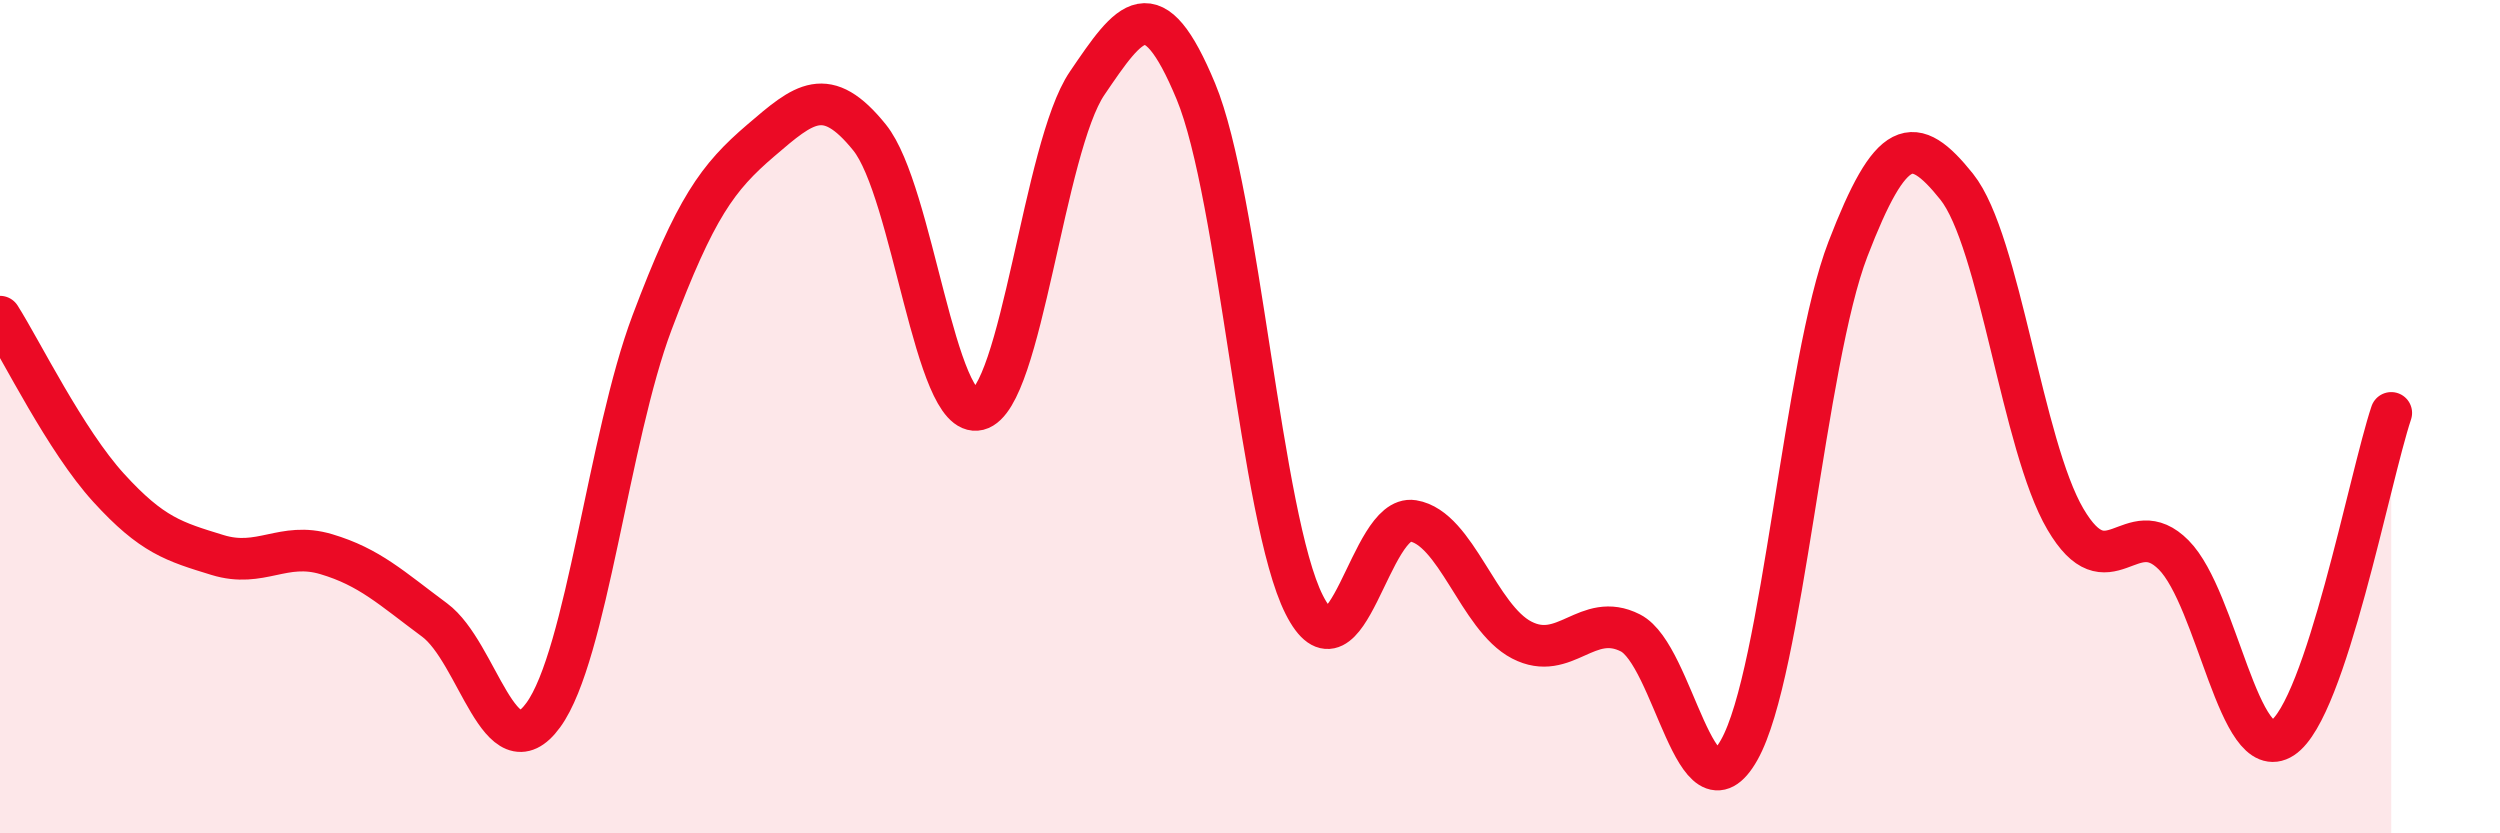 
    <svg width="60" height="20" viewBox="0 0 60 20" xmlns="http://www.w3.org/2000/svg">
      <path
        d="M 0,7.6 C 0.52,8.42 1.57,10.57 2.61,11.71 C 3.65,12.85 4.18,13 5.22,13.32 C 6.26,13.64 6.79,12.99 7.83,13.3 C 8.87,13.61 9.39,14.11 10.43,14.88 C 11.47,15.65 12,18.59 13.04,17.16 C 14.08,15.73 14.61,10.5 15.65,7.74 C 16.69,4.98 17.22,4.26 18.26,3.37 C 19.3,2.48 19.83,2.01 20.87,3.3 C 21.91,4.59 22.44,10.09 23.48,9.83 C 24.52,9.57 25.05,3.53 26.09,2 C 27.13,0.47 27.66,-0.31 28.7,2.19 C 29.74,4.69 30.26,12.45 31.3,14.51 C 32.34,16.57 32.87,12.33 33.91,12.5 C 34.95,12.67 35.48,14.82 36.52,15.36 C 37.56,15.9 38.09,14.66 39.13,15.19 C 40.17,15.72 40.7,19.84 41.74,18 C 42.78,16.16 43.31,8.68 44.35,5.98 C 45.39,3.28 45.92,3.18 46.96,4.48 C 48,5.78 48.53,10.69 49.57,12.46 C 50.61,14.23 51.13,12.27 52.17,13.32 C 53.21,14.37 53.74,18.39 54.78,17.71 C 55.82,17.03 56.87,11.47 57.39,9.91L57.39 20L0 20Z"
        fill="#EB0A25"
        opacity="0.1"
        stroke-linecap="round"
        stroke-linejoin="round"
      />
      <path
        d="M 0,7.6 C 0.52,8.42 1.57,10.57 2.61,11.71 C 3.65,12.85 4.18,13 5.22,13.32 C 6.26,13.64 6.79,12.99 7.83,13.3 C 8.87,13.61 9.39,14.11 10.43,14.88 C 11.47,15.65 12,18.59 13.04,17.16 C 14.08,15.73 14.61,10.5 15.65,7.74 C 16.69,4.98 17.22,4.26 18.26,3.37 C 19.3,2.48 19.83,2.01 20.87,3.3 C 21.91,4.59 22.44,10.09 23.48,9.83 C 24.52,9.57 25.05,3.53 26.09,2 C 27.13,0.47 27.66,-0.31 28.7,2.19 C 29.74,4.69 30.26,12.45 31.3,14.51 C 32.34,16.57 32.87,12.33 33.91,12.5 C 34.95,12.67 35.48,14.82 36.52,15.36 C 37.56,15.9 38.09,14.66 39.13,15.19 C 40.17,15.72 40.7,19.84 41.74,18 C 42.78,16.16 43.31,8.68 44.35,5.98 C 45.39,3.28 45.92,3.18 46.96,4.48 C 48,5.78 48.53,10.69 49.57,12.46 C 50.61,14.23 51.13,12.27 52.17,13.32 C 53.21,14.37 53.74,18.39 54.78,17.71 C 55.82,17.03 56.87,11.47 57.39,9.91"
        stroke="#EB0A25"
        stroke-width="1"
        fill="none"
        stroke-linecap="round"
        stroke-linejoin="round"
      />
    </svg>
  